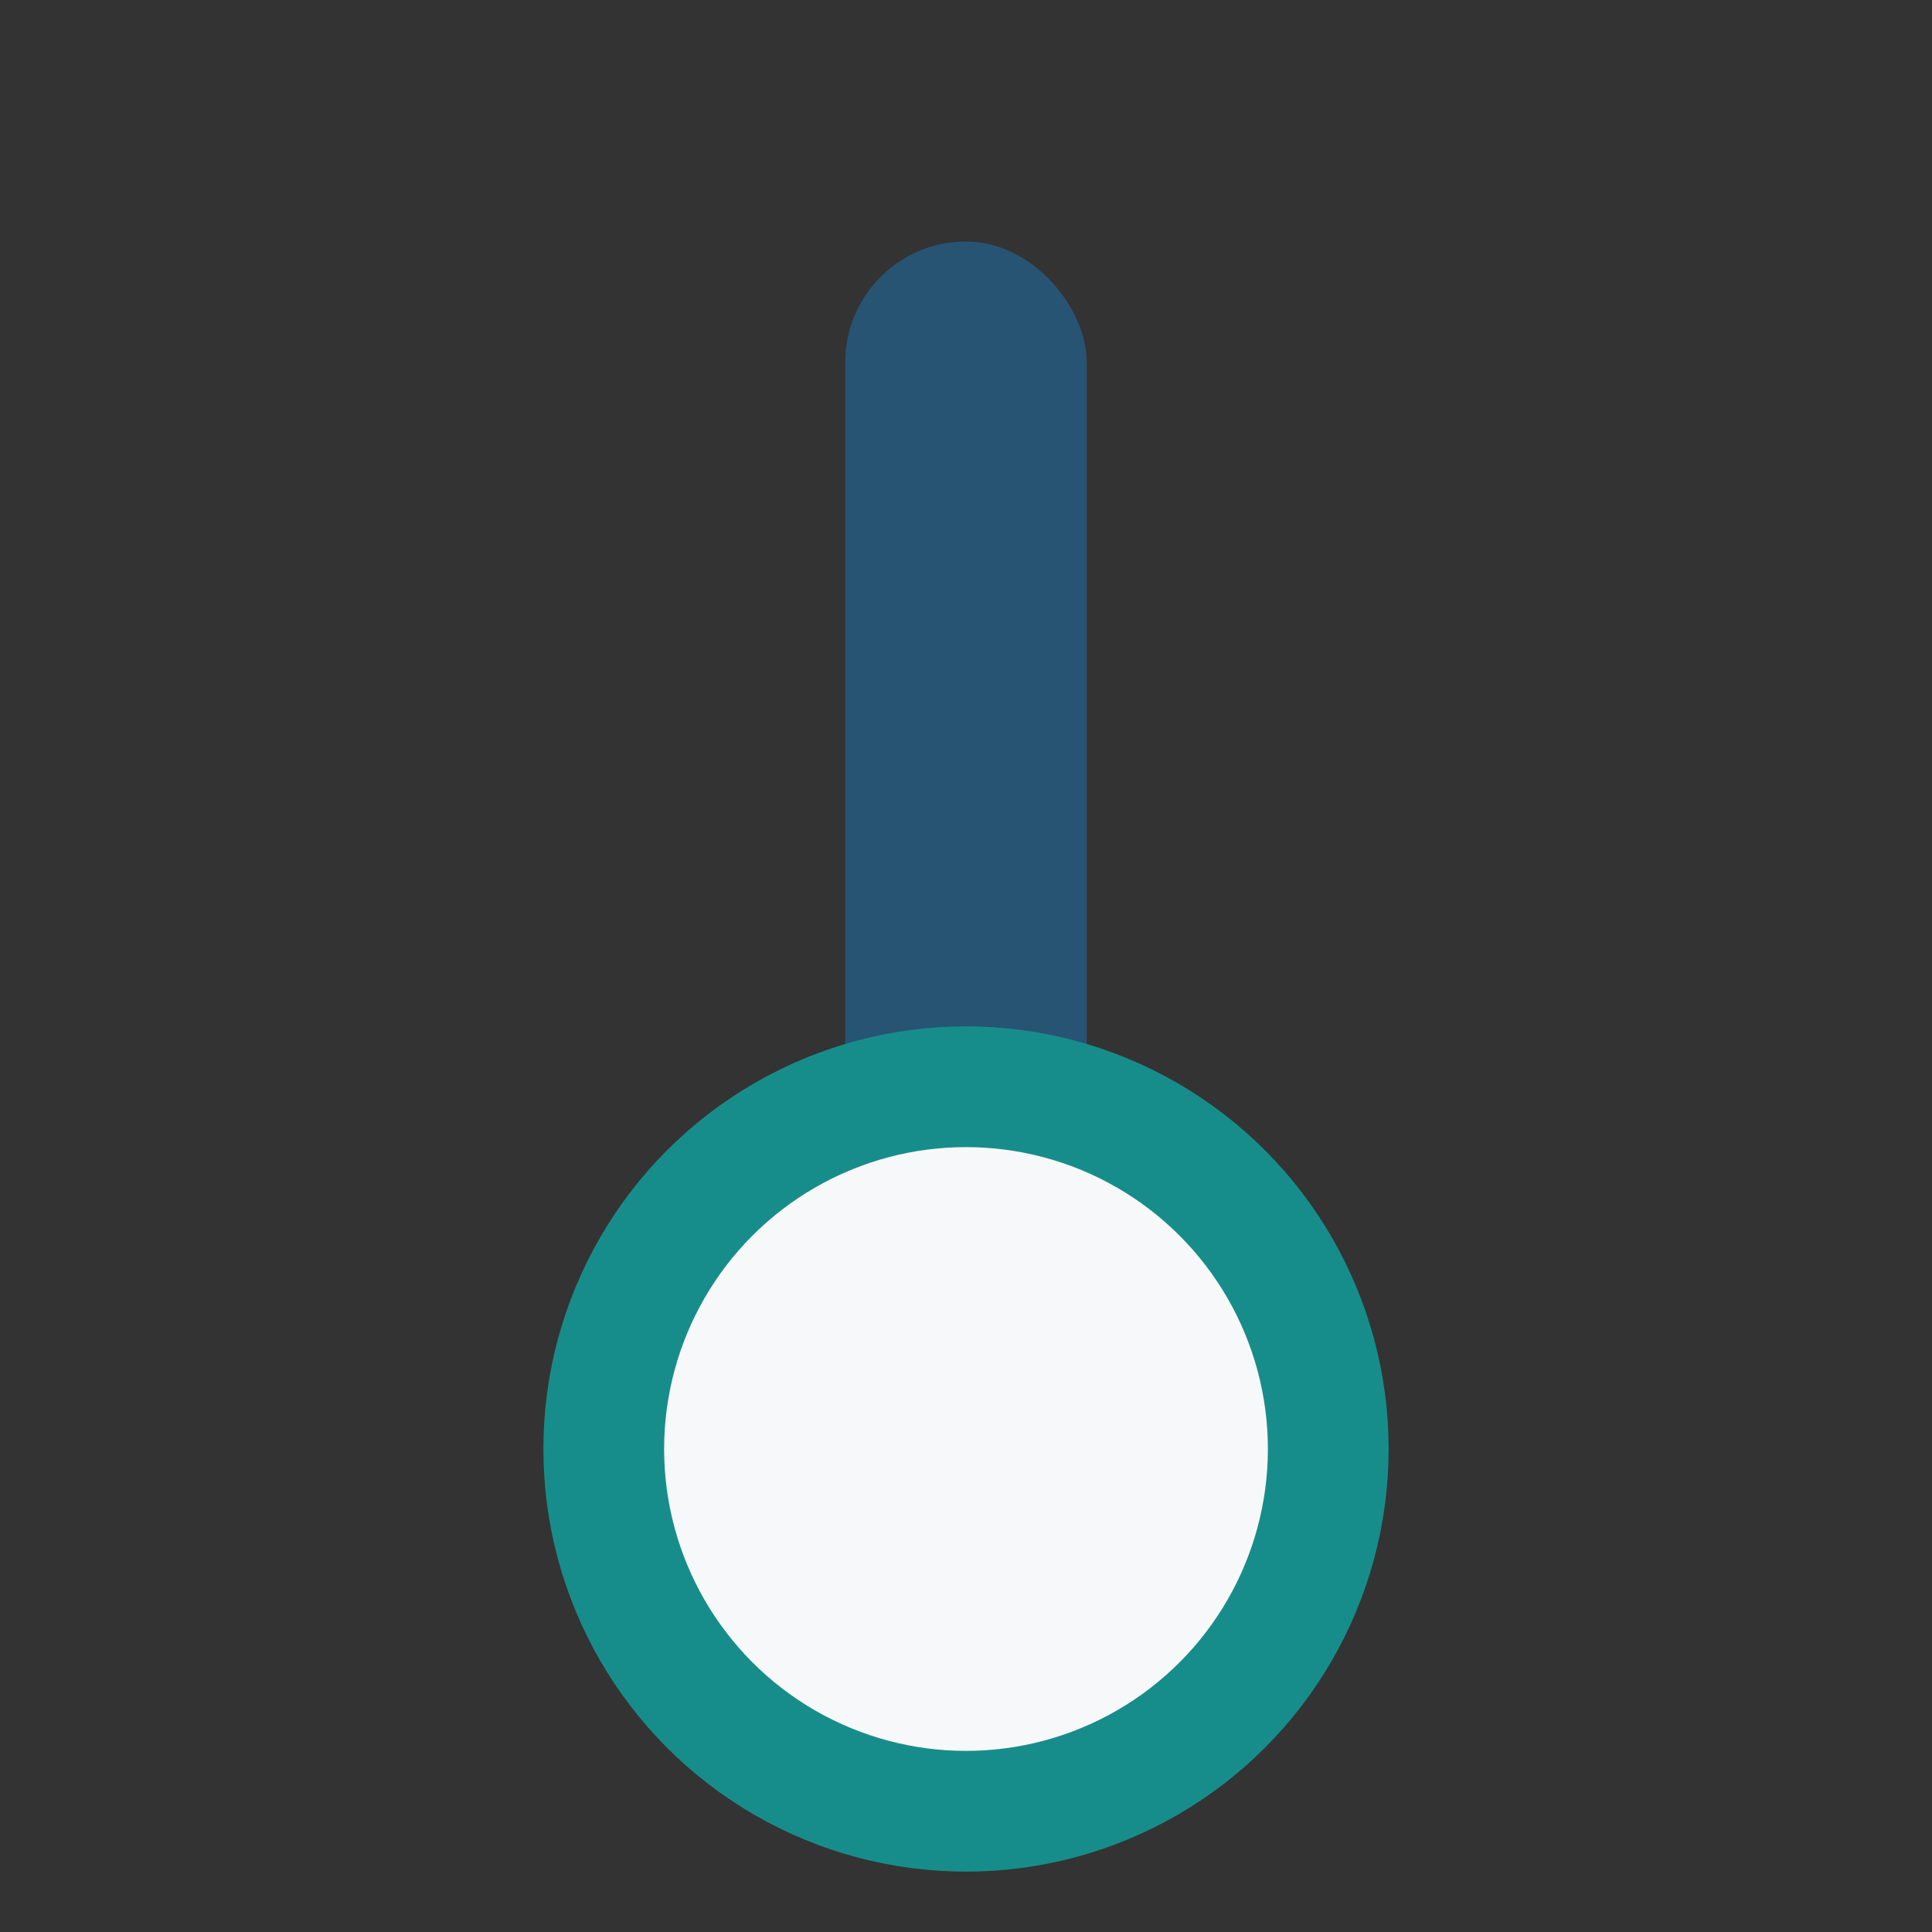 <?xml version="1.0" encoding="UTF-8"?>
<svg xmlns="http://www.w3.org/2000/svg" width="32" height="32" viewBox="0 0 32 32"><rect x="0" y="0" width="32" height="32" fill="#333333" stroke="none"/><rect x="14" y="4" width="4" height="20" rx="2" fill="#275473"/><circle cx="16" cy="24" r="6" stroke="#178D8B" stroke-width="2" fill="#F7F8FA"/></svg>